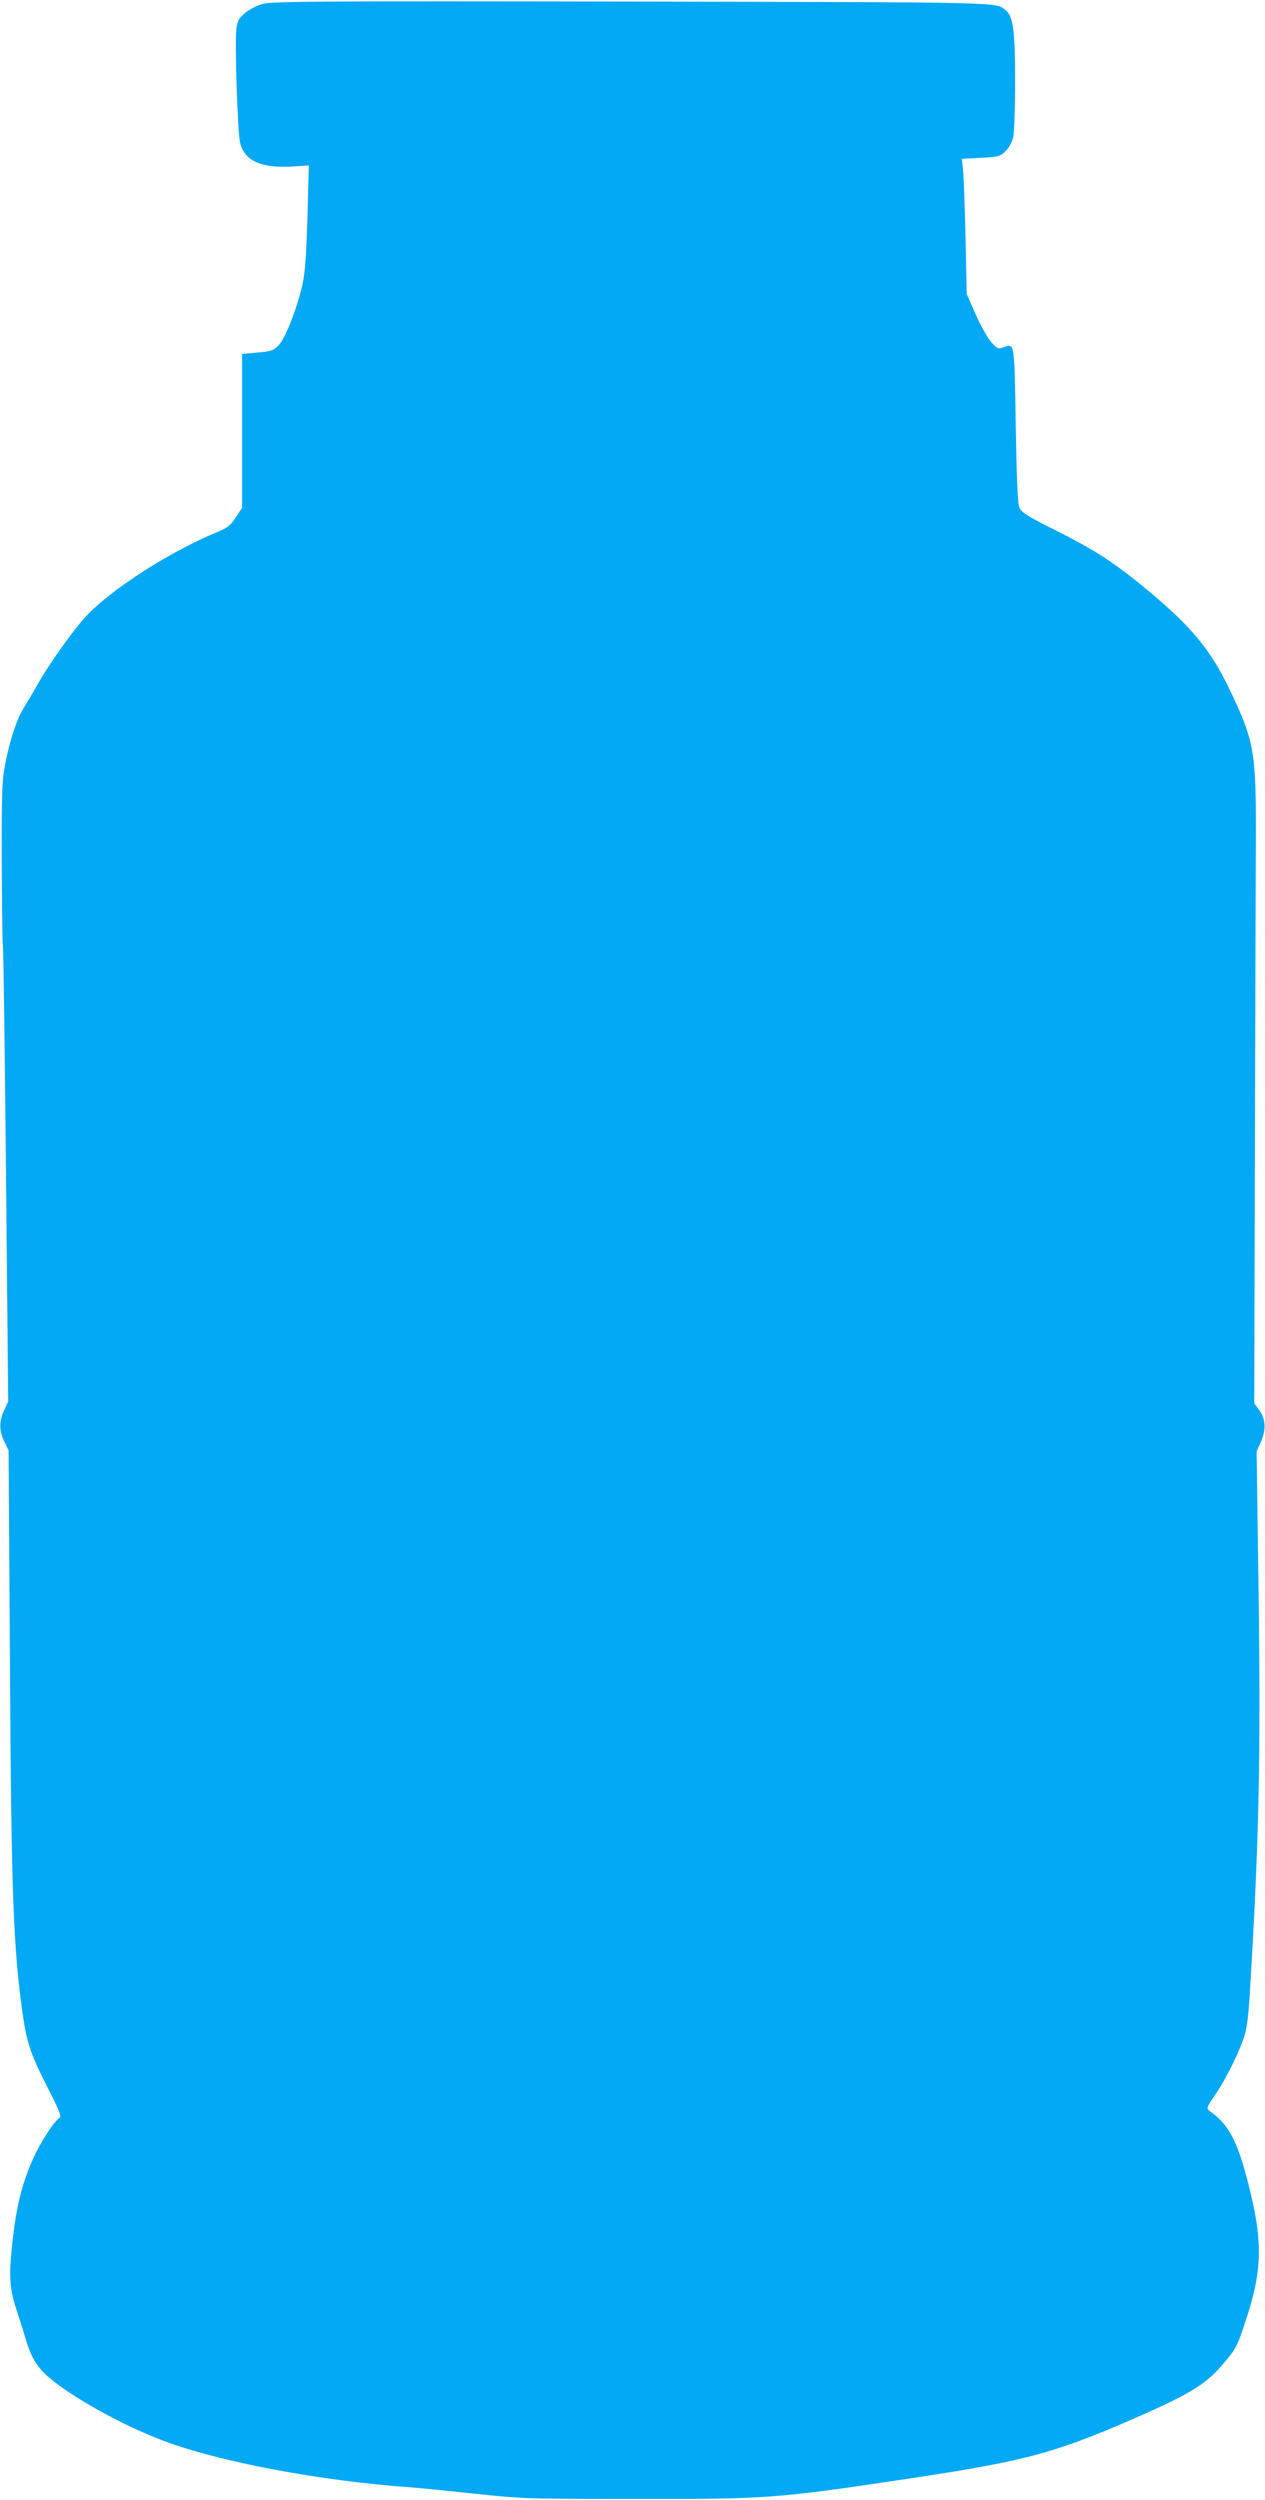 <?xml version="1.0" standalone="no"?>
<!DOCTYPE svg PUBLIC "-//W3C//DTD SVG 20010904//EN"
 "http://www.w3.org/TR/2001/REC-SVG-20010904/DTD/svg10.dtd">
<svg version="1.0" xmlns="http://www.w3.org/2000/svg"
 width="648pt" height="1280pt" viewBox="0 0 648 1280"
 preserveAspectRatio="xMidYMid meet">
<g transform="translate(0,1280) scale(0.1,-0.1)"
fill="#03a9f4" stroke="none">
<path d="M1346 12780 c-29 -8 -70 -29 -91 -47 -32 -27 -39 -40 -44 -80 -9 -70
6 -530 19 -584 23 -94 110 -132 275 -121 l77 5 -7 -264 c-6 -204 -12 -283 -26
-347 -29 -125 -86 -272 -121 -309 -27 -28 -38 -32 -109 -38 l-79 -7 0 -394 0
-394 -32 -49 c-26 -40 -44 -54 -88 -72 -246 -100 -552 -297 -681 -436 -68 -75
-183 -236 -243 -341 -25 -45 -60 -103 -76 -129 -34 -54 -71 -166 -95 -293 -14
-71 -17 -151 -16 -480 1 -217 3 -417 6 -445 3 -27 10 -563 16 -1190 l11 -1140
-21 -45 c-26 -58 -26 -104 1 -160 l22 -45 7 -1090 c7 -1189 17 -1451 65 -1795
21 -147 39 -203 129 -380 59 -115 71 -146 60 -153 -27 -15 -102 -132 -137
-212 -60 -137 -88 -255 -109 -469 -13 -136 -8 -201 25 -300 13 -39 34 -105 46
-146 29 -99 59 -149 122 -203 123 -104 380 -246 585 -323 290 -109 805 -206
1273 -239 47 -4 195 -18 330 -33 235 -25 269 -26 820 -26 676 -1 717 2 1427
109 587 89 736 131 1188 332 226 101 306 152 385 244 73 85 78 94 128 249 78
241 80 390 9 670 -58 230 -101 311 -201 383 -17 13 -16 17 28 81 52 76 115
201 147 291 15 43 23 102 30 210 50 824 58 1229 45 2152 l-9 642 23 52 c27 63
23 117 -12 163 l-23 31 3 1235 c2 679 4 1408 5 1620 2 484 -5 529 -134 799
-96 202 -195 322 -419 508 -166 139 -271 207 -475 309 -142 71 -172 90 -183
115 -9 21 -14 143 -19 425 -7 429 -5 416 -62 396 -28 -10 -33 -8 -63 26 -18
20 -54 84 -80 142 l-46 105 -6 289 c-4 159 -9 315 -13 346 l-6 57 98 5 c91 5
99 7 127 35 16 16 33 47 38 69 5 21 10 149 10 284 0 259 -10 337 -47 366 -56
44 36 42 -1911 46 -1615 3 -1849 1 -1896 -12z"/>
</g>
</svg>
